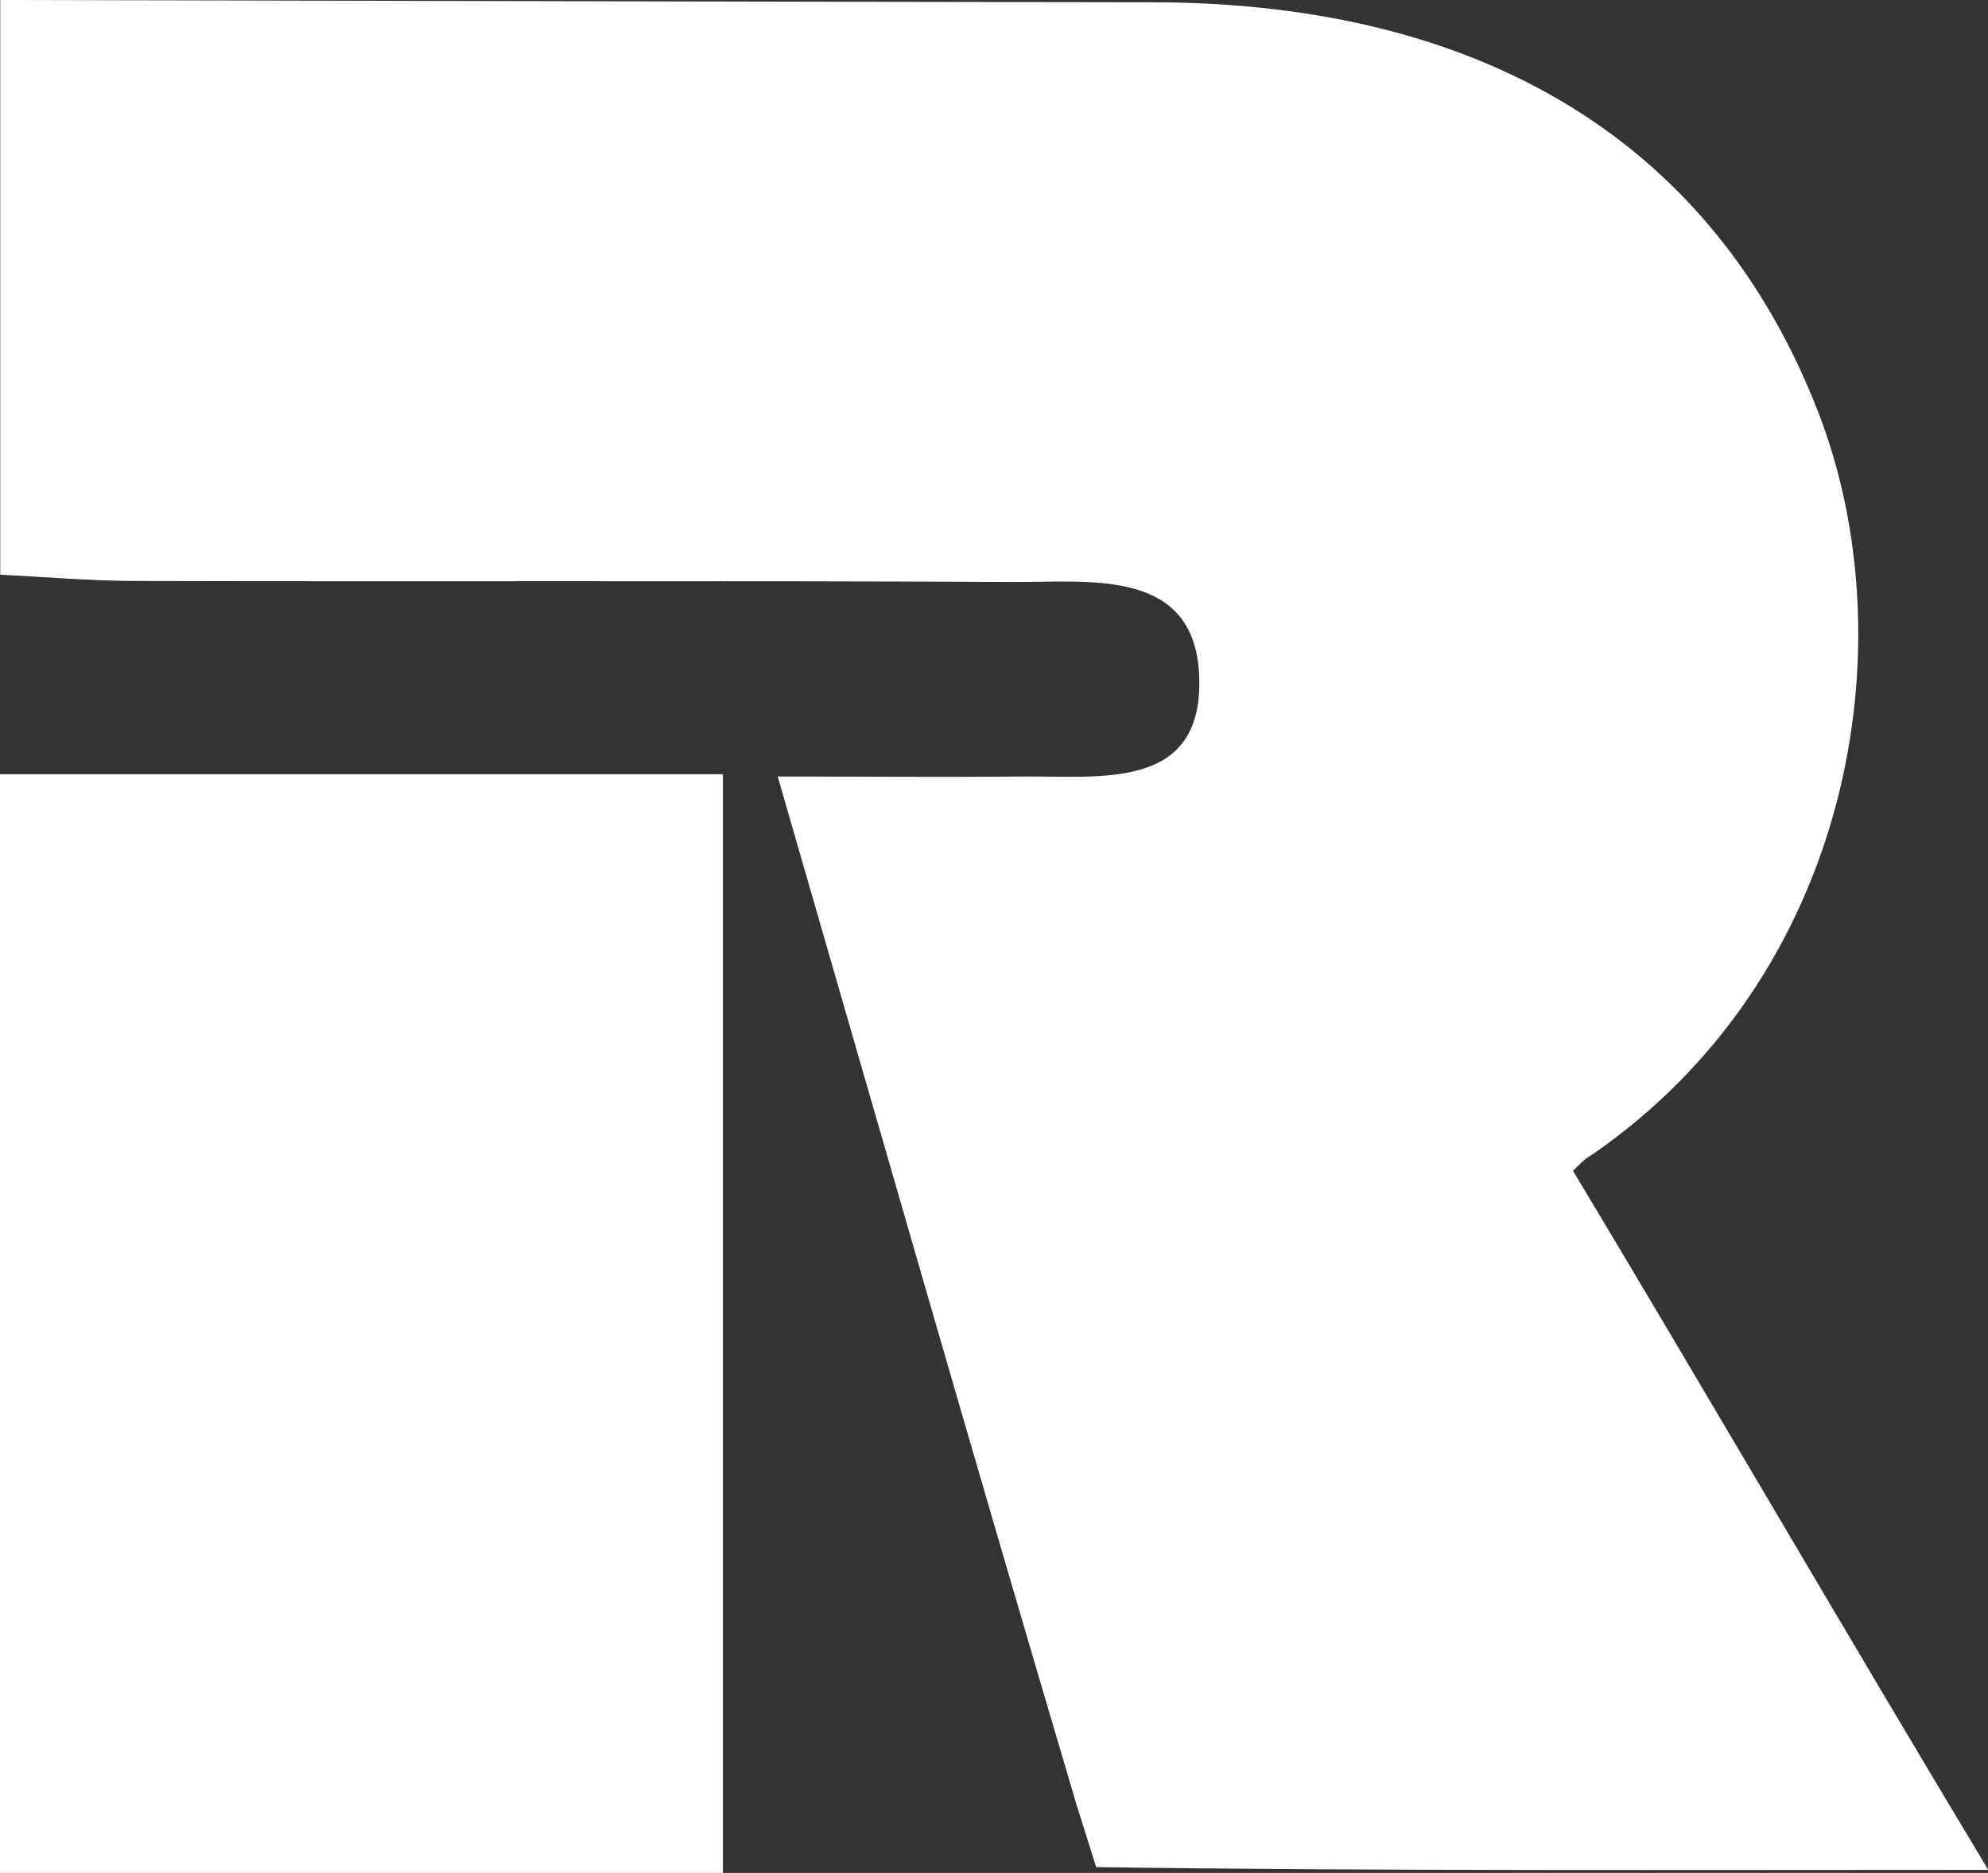 <svg viewBox="0 0 79.09 74.53" xmlns="http://www.w3.org/2000/svg" data-name="Layer 1" id="Layer_1">
  <rect x="0" y="0" width="79.09" height="74.53" fill="#333333" stroke="none"/>
  <defs>
    <style>
      .cls-1 {
        fill: #fff;
      }
    </style>
  </defs>
  <path d="M0,0c15.29.03,30.57.07,45.86.09,13.2.02,22.32,5.64,26.46,16.27,3.6,9.23,1.38,22.42-8.94,29.56-.23.16-.22.09-.8.67,5.2,8.66,10.69,18.12,16.52,27.82-11.86,0-24.47.05-35.49-.11l-.78-2.48c-3.98-13.42-7.83-26.87-11.89-40.92,3.5,0,6.59.03,9.68,0,3.1-.04,7.23.61,7.09-3.93-.13-4.36-4.28-3.8-7.35-3.81-11.63-.06-23.26-.01-34.89-.04-1.82,0-3.64-.16-5.46-.25V0Z" class="cls-1"></path>
  <path d="M0,30.81h28.76v43.73H0V30.81Z" class="cls-1"></path>
</svg>